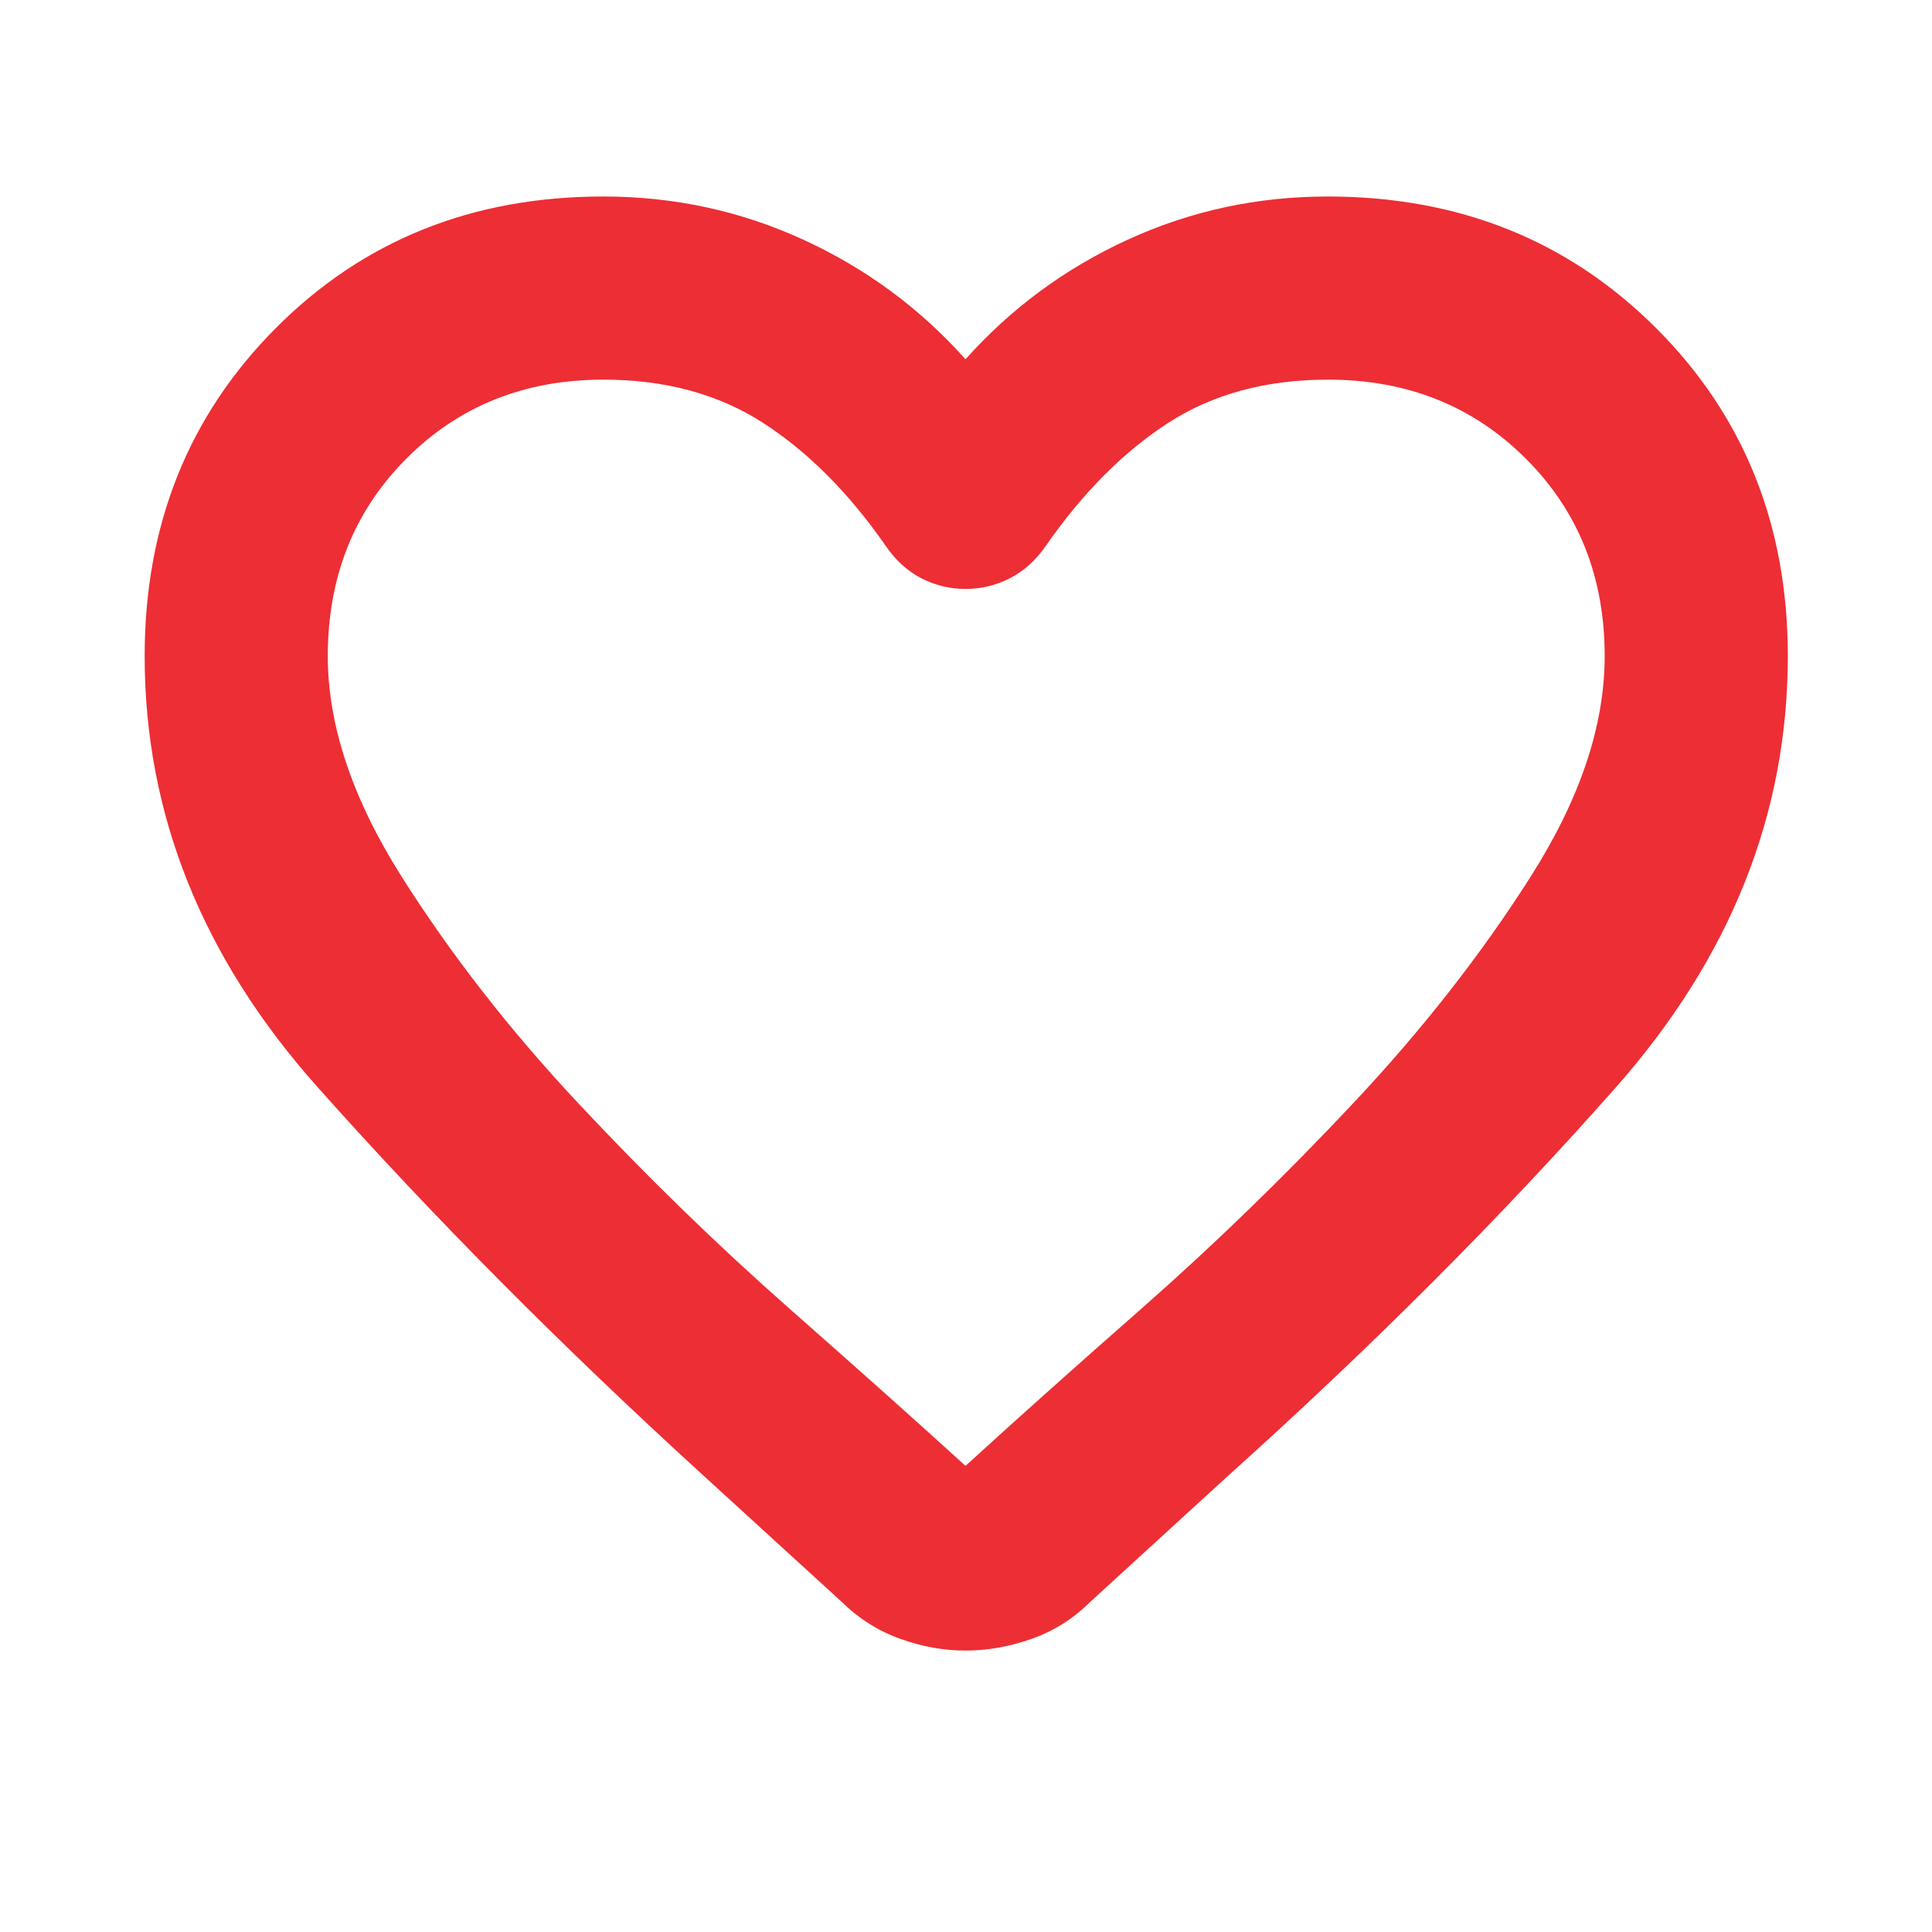 <svg width="24" height="24" viewBox="0 0 24 24" fill="none" xmlns="http://www.w3.org/2000/svg">
<mask id="mask0_8782_32530" style="mask-type:alpha" maskUnits="userSpaceOnUse" x="0" y="0" width="24" height="24">
<rect width="24" height="24" fill="#D9D9D9"/>
</mask>
<g mask="url(#mask0_8782_32530)">
<path d="M11.994 20.504C11.725 20.504 11.455 20.456 11.183 20.358C10.912 20.261 10.67 20.109 10.459 19.902L8.722 18.315C6.963 16.71 5.369 15.105 3.94 13.499C2.511 11.894 1.797 10.111 1.797 8.15C1.797 6.524 2.34 5.166 3.426 4.076C4.511 2.986 5.868 2.441 7.494 2.441C8.369 2.441 9.197 2.619 9.976 2.976C10.755 3.333 11.428 3.829 11.994 4.463C12.56 3.829 13.233 3.333 14.012 2.976C14.791 2.619 15.619 2.441 16.494 2.441C18.122 2.441 19.482 2.986 20.573 4.076C21.664 5.166 22.209 6.524 22.209 8.15C22.209 10.111 21.496 11.898 20.069 13.512C18.643 15.126 17.033 16.737 15.241 18.346L13.535 19.907C13.324 20.115 13.082 20.266 12.808 20.361C12.535 20.457 12.263 20.504 11.994 20.504ZM11.002 6.78C10.543 6.12 10.035 5.612 9.479 5.253C8.923 4.895 8.262 4.716 7.496 4.716C6.518 4.716 5.702 5.042 5.05 5.695C4.398 6.348 4.072 7.166 4.072 8.15C4.072 9.009 4.377 9.922 4.988 10.888C5.599 11.854 6.329 12.792 7.179 13.7C8.029 14.609 8.904 15.46 9.803 16.253C10.703 17.046 11.433 17.698 11.994 18.21C12.557 17.694 13.289 17.039 14.19 16.247C15.091 15.454 15.967 14.604 16.819 13.695C17.671 12.787 18.403 11.852 19.015 10.889C19.628 9.925 19.934 9.013 19.934 8.15C19.934 7.166 19.607 6.348 18.952 5.695C18.297 5.042 17.479 4.716 16.497 4.716C15.728 4.716 15.066 4.895 14.512 5.253C13.958 5.612 13.451 6.12 12.992 6.78C12.87 6.958 12.722 7.092 12.548 7.182C12.374 7.271 12.19 7.316 11.994 7.316C11.799 7.316 11.615 7.271 11.442 7.182C11.27 7.092 11.123 6.958 11.002 6.78Z" fill="#ED2E34"/>
</g>
</svg>
